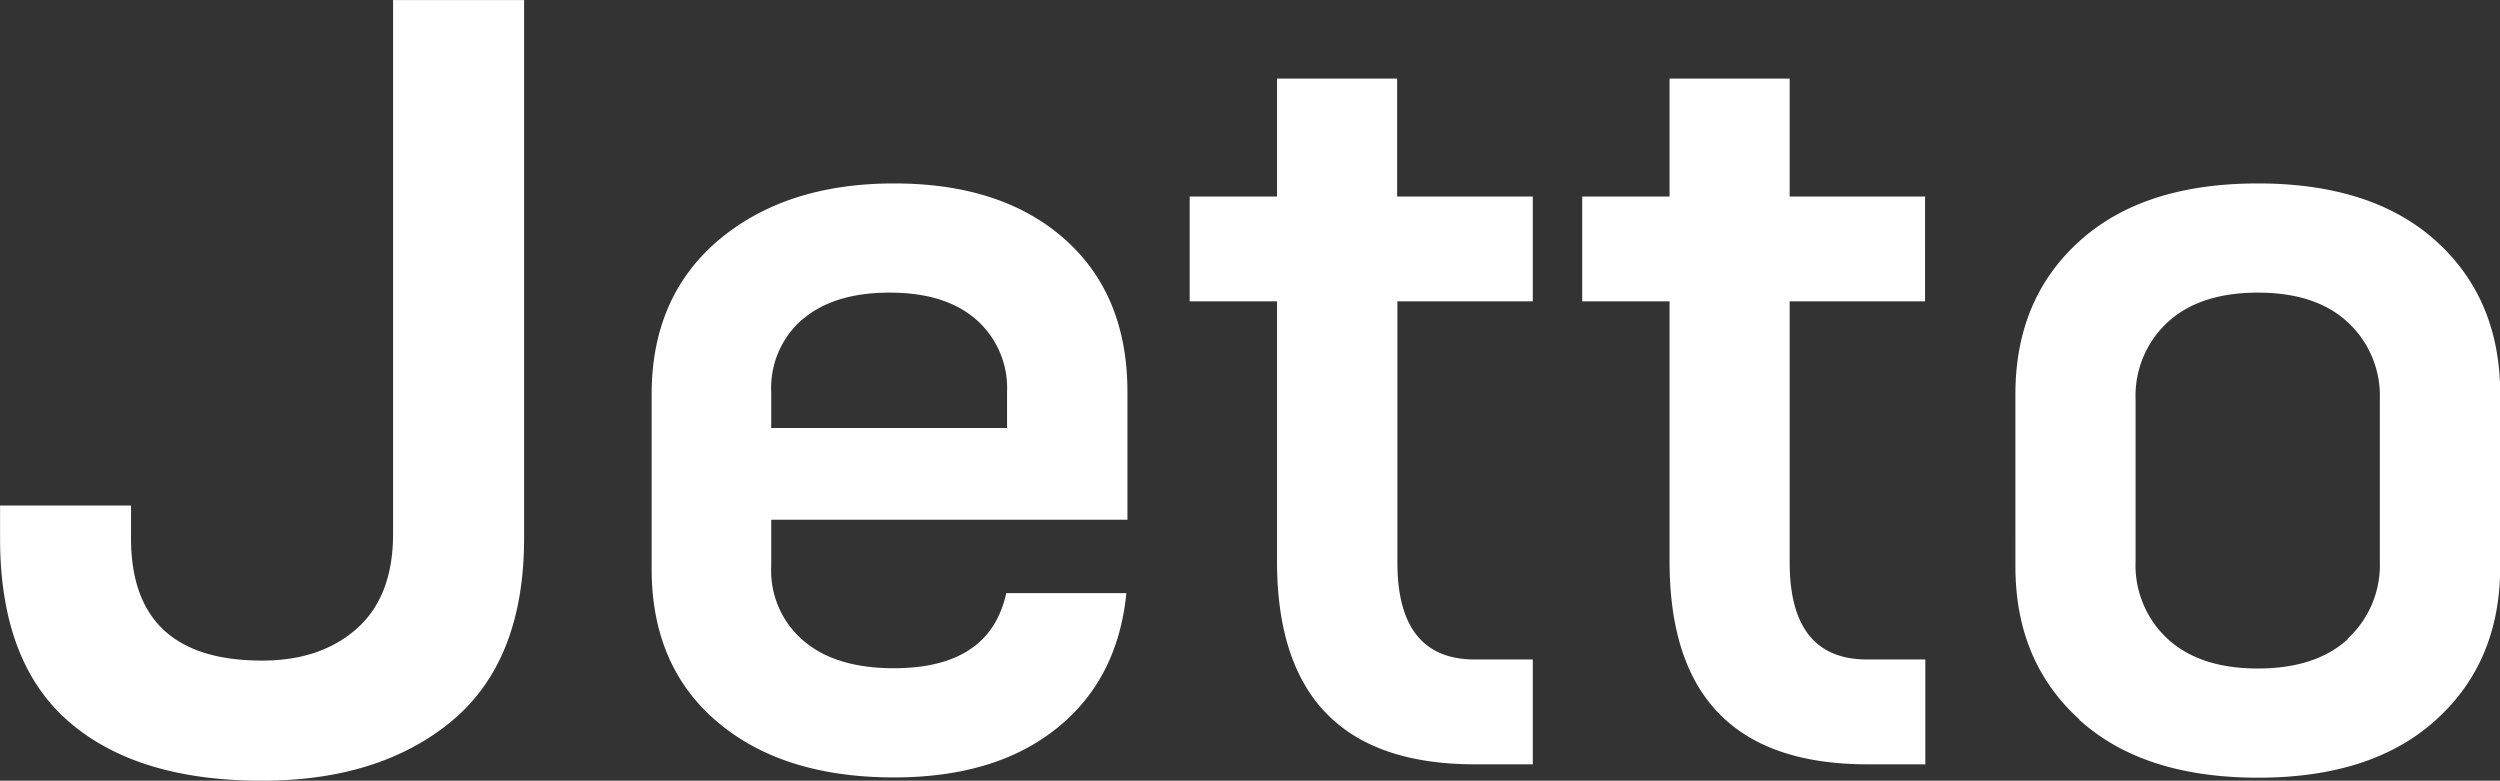 <svg xmlns="http://www.w3.org/2000/svg" viewBox="0 0 366.34 114.4"><rect x="0" y="0" width="366.34" height="114.4" fill="#333333" stroke="none"/><defs><style>.a{fill:#fff;}</style></defs><title>logo_hero</title><path class="a" d="M66.07,105.75q10.71-8.81,10.72-26.88V0H57.59V78.23q0,9.12-5.28,13.84T38.39,96.79q-19.2,0-19.2-17.92v-4.8H0v4.8q0,18.07,10,26.8t28.4,8.72q17.11,0,27.68-8.64Zm88.73,1q9-7.2,10.24-19.84h-17.6q-2.4,11-16.48,11-8.49,0-13.2-4A13.5,13.5,0,0,1,113,83V76.15H165.2V57.43q0-14.24-9.2-22.4t-25-8.16q-16,0-25.92,8.48-9.6,8.32-9.6,22.4v25.6q0,14.24,9.6,22.4T131,113.91q14.88,0,23.84-7.2ZM117.6,46.79q4.56-3.91,12.72-3.92T143,46.79a13.32,13.32,0,0,1,4.56,10.64v5.28H113V57.43a13.32,13.32,0,0,1,4.56-10.64Zm107,49.84h-8.48q-11.37,0-11.36-14.24V44.15h19.84V28.79H204.72V11.51h-17.6V28.79h-12.8V44.15h12.8V82.23q0,29.76,29,29.76h8.48V96.63Zm57.52,0H273.6q-11.36,0-11.36-14.24V44.15h19.84V28.79H262.24V11.51h-17.6V28.79h-12.8V44.15h12.8V82.23q0,29.76,29,29.76h8.48V96.63Zm61.93-3q-4.72,4.32-13.2,4.32t-13.2-4.32a14.67,14.67,0,0,1-4.72-11.36V58.55a14.66,14.66,0,0,1,4.72-11.36q4.72-4.32,13.2-4.32T344,47.19a14.66,14.66,0,0,1,4.72,11.36V82.23A14.67,14.67,0,0,1,344,93.59Zm-39.36,11.84q9.36,8.47,26.16,8.48T357,105.43q9.36-8.49,9.36-22.4V57.75q0-13.92-9.36-22.4t-26.16-8.48q-16.8,0-26.16,8.48t-9.36,22.4V83q0,13.92,9.36,22.4Z" transform="translate(0.01 0.01)"/></svg>
